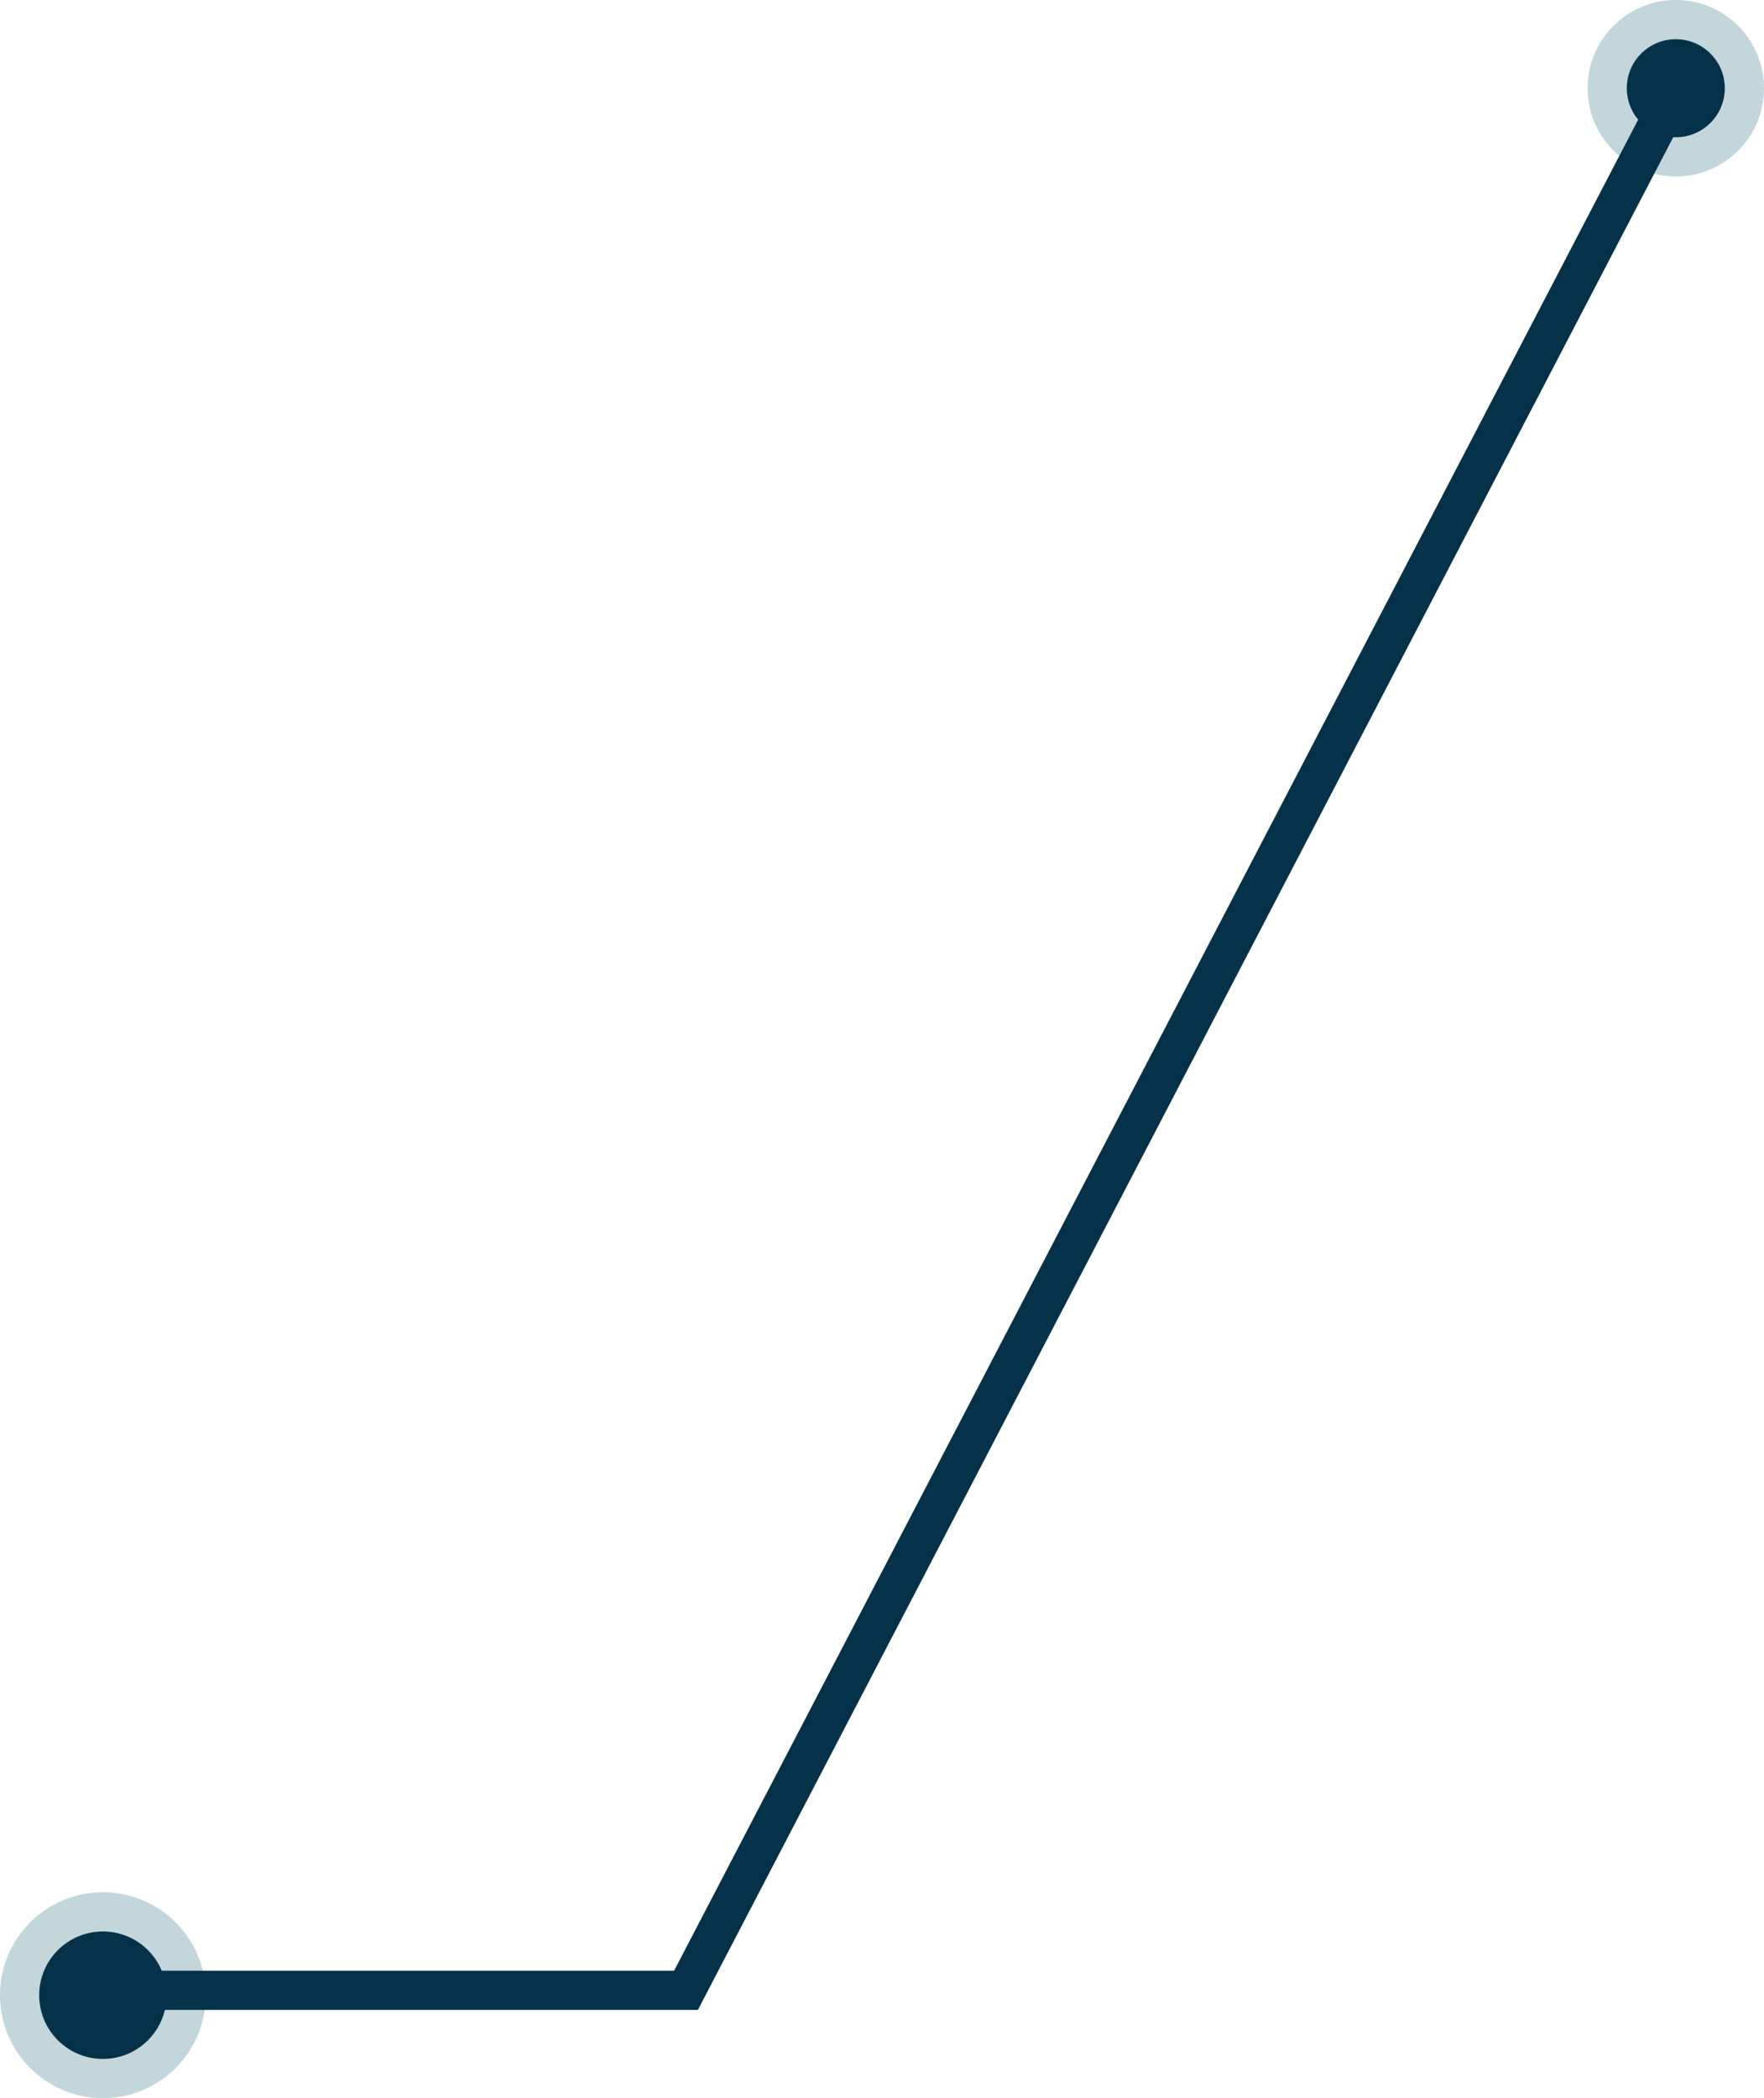 <?xml version="1.0" encoding="UTF-8"?> <svg xmlns="http://www.w3.org/2000/svg" width="180" height="214" viewBox="0 0 180 214" fill="none"><circle cx="10.5" cy="203.5" r="8.5" fill="#053248" stroke="#C2D6DC" stroke-width="4"></circle><circle cx="171" cy="9" r="7" fill="#053248" stroke="#C2D6DC" stroke-width="4"></circle><path d="M169 13L70 203H10" stroke="#053248" stroke-width="4"></path></svg> 